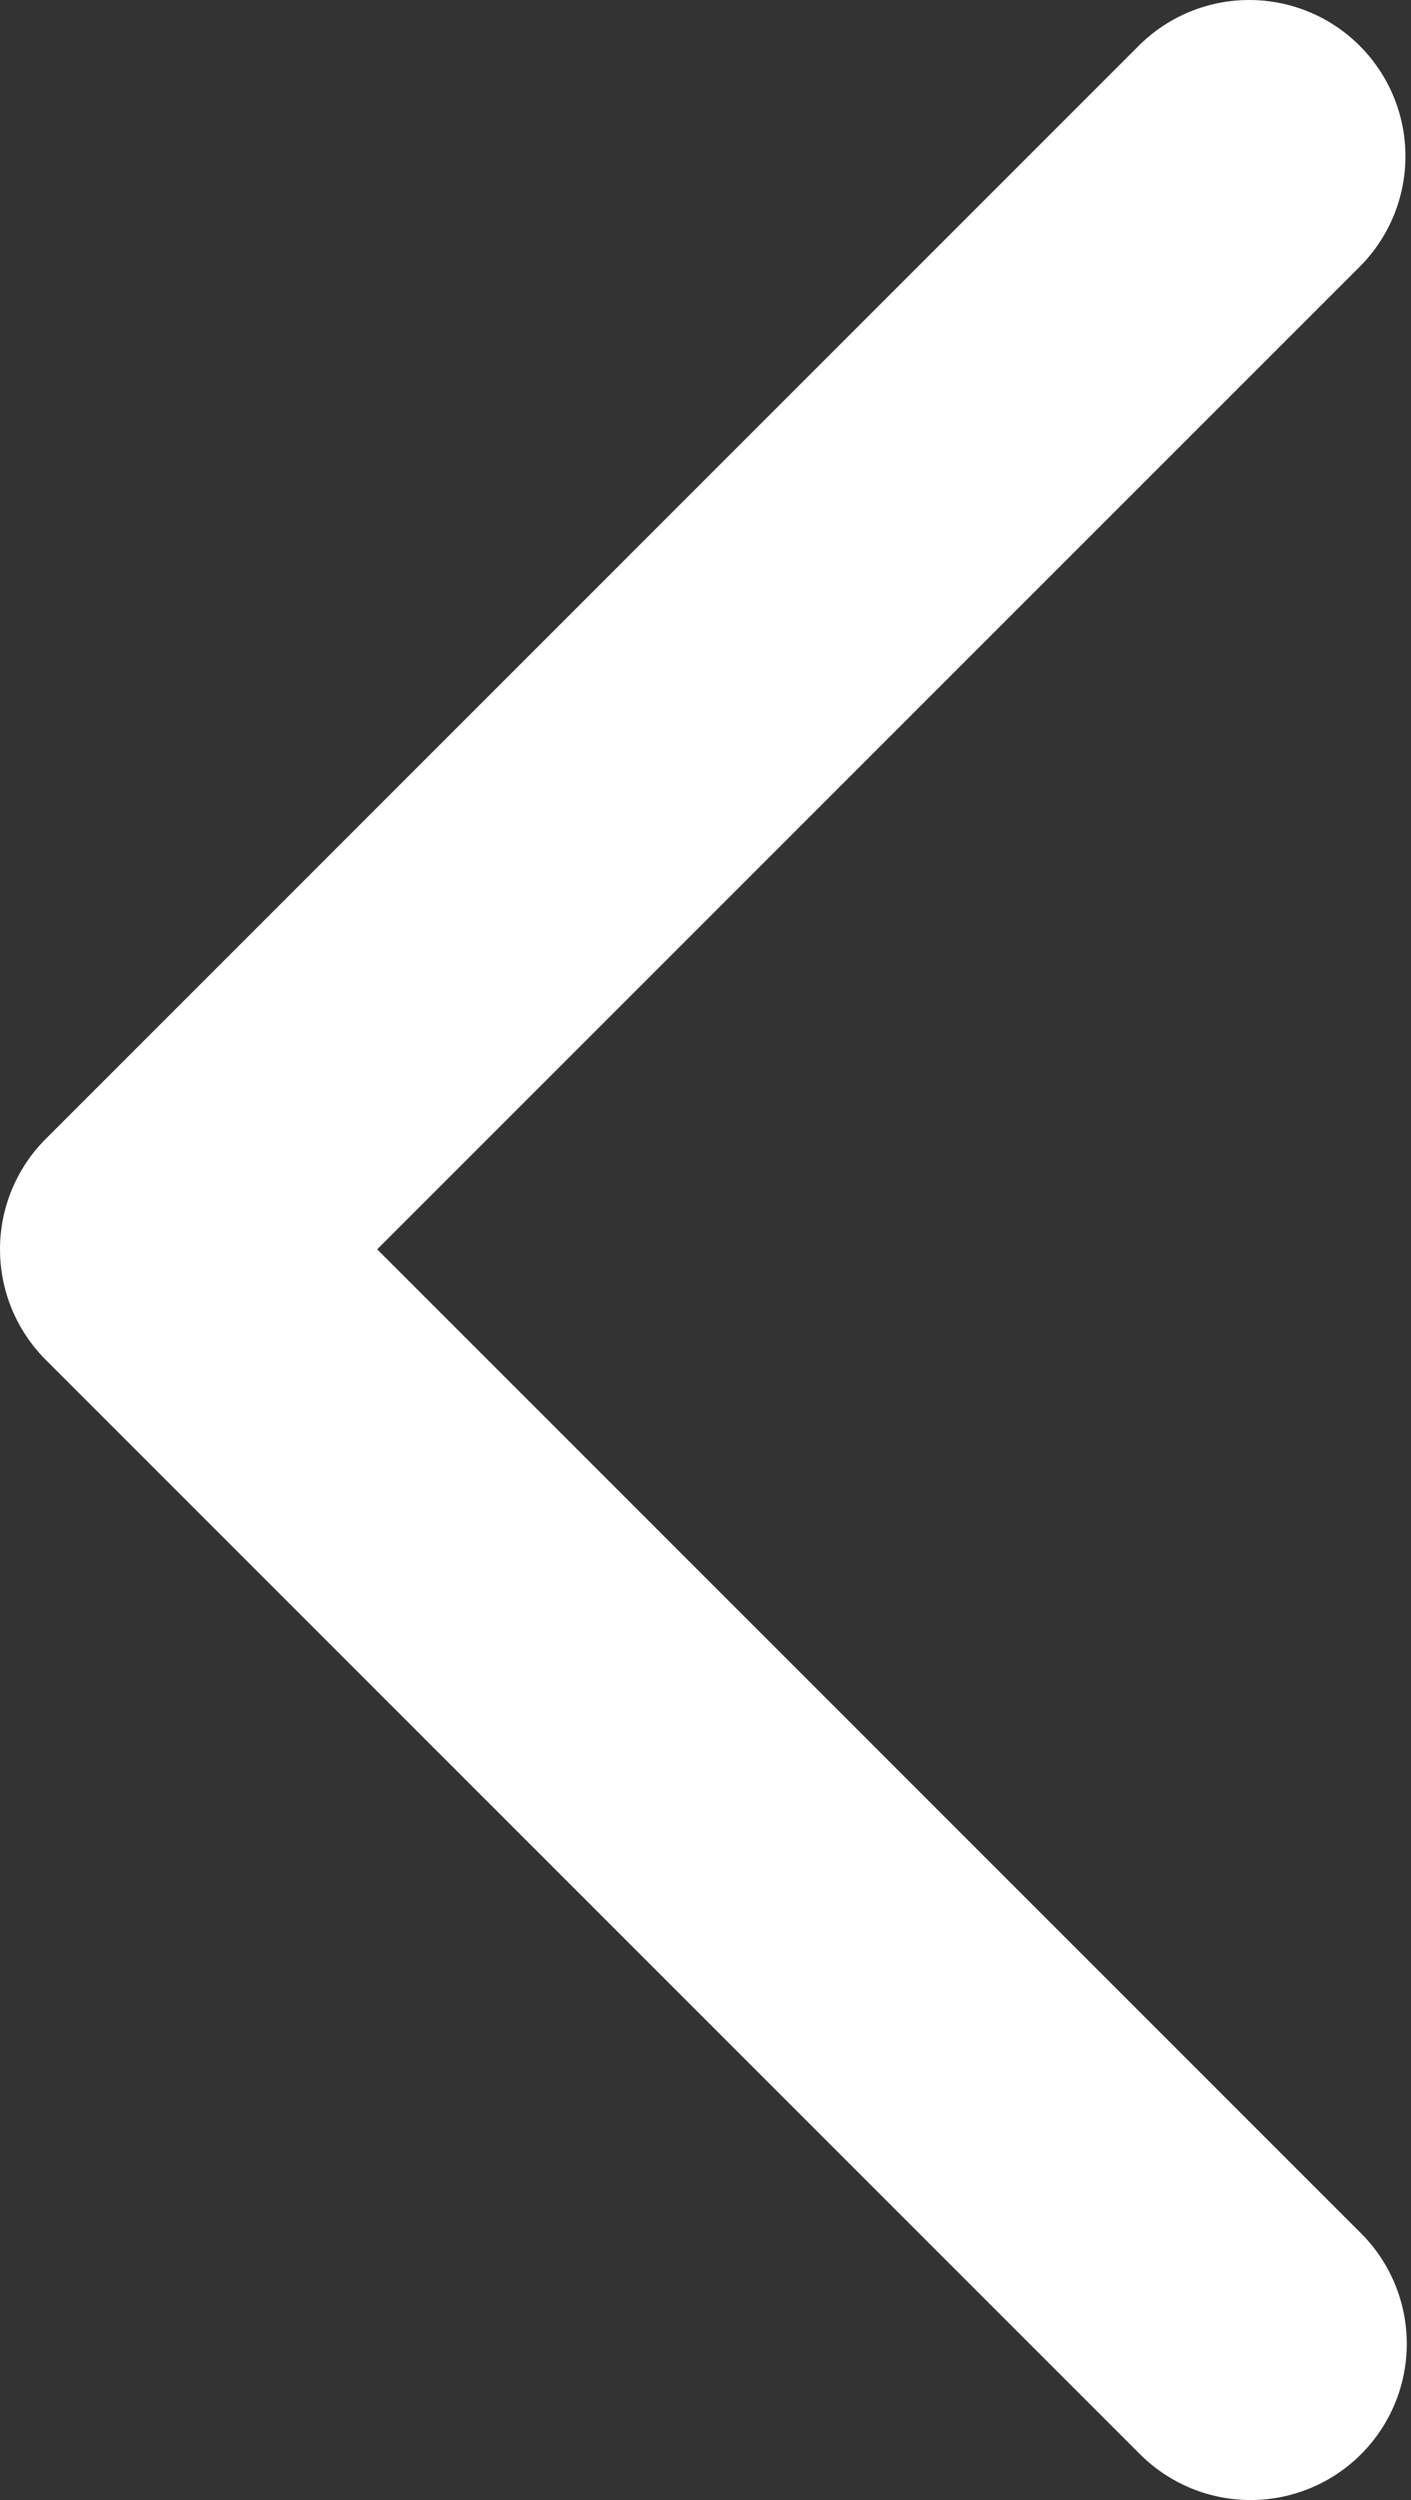 <svg width="289" height="512" viewBox="0 0 289 512" fill="none" xmlns="http://www.w3.org/2000/svg">
<rect x="0" y="0" width="289" height="512" fill="#333333" stroke="none"/>
<path d="M278.626 54.49L77.254 255.863L278.626 457.236C281.627 460.2 284.012 463.73 285.645 467.62C287.277 471.51 288.124 475.684 288.136 479.903C288.149 484.121 287.328 488.301 285.719 492.201C284.111 496.101 281.747 499.644 278.764 502.627C275.781 505.61 272.237 507.974 268.338 509.583C264.438 511.191 260.258 512.013 256.039 512C251.821 511.987 247.646 511.14 243.756 509.508C239.866 507.876 236.337 505.491 233.372 502.49L9.372 278.49C3.371 272.489 0 264.349 0 255.863C0 247.376 3.371 239.237 9.372 233.236L233.372 9.236C239.386 3.295 247.506 -0.026 255.959 0C264.412 0.026 272.512 3.395 278.489 9.373C284.467 15.35 287.836 23.45 287.862 31.903C287.887 40.356 284.567 48.476 278.626 54.49Z" fill="white"/>
</svg>
